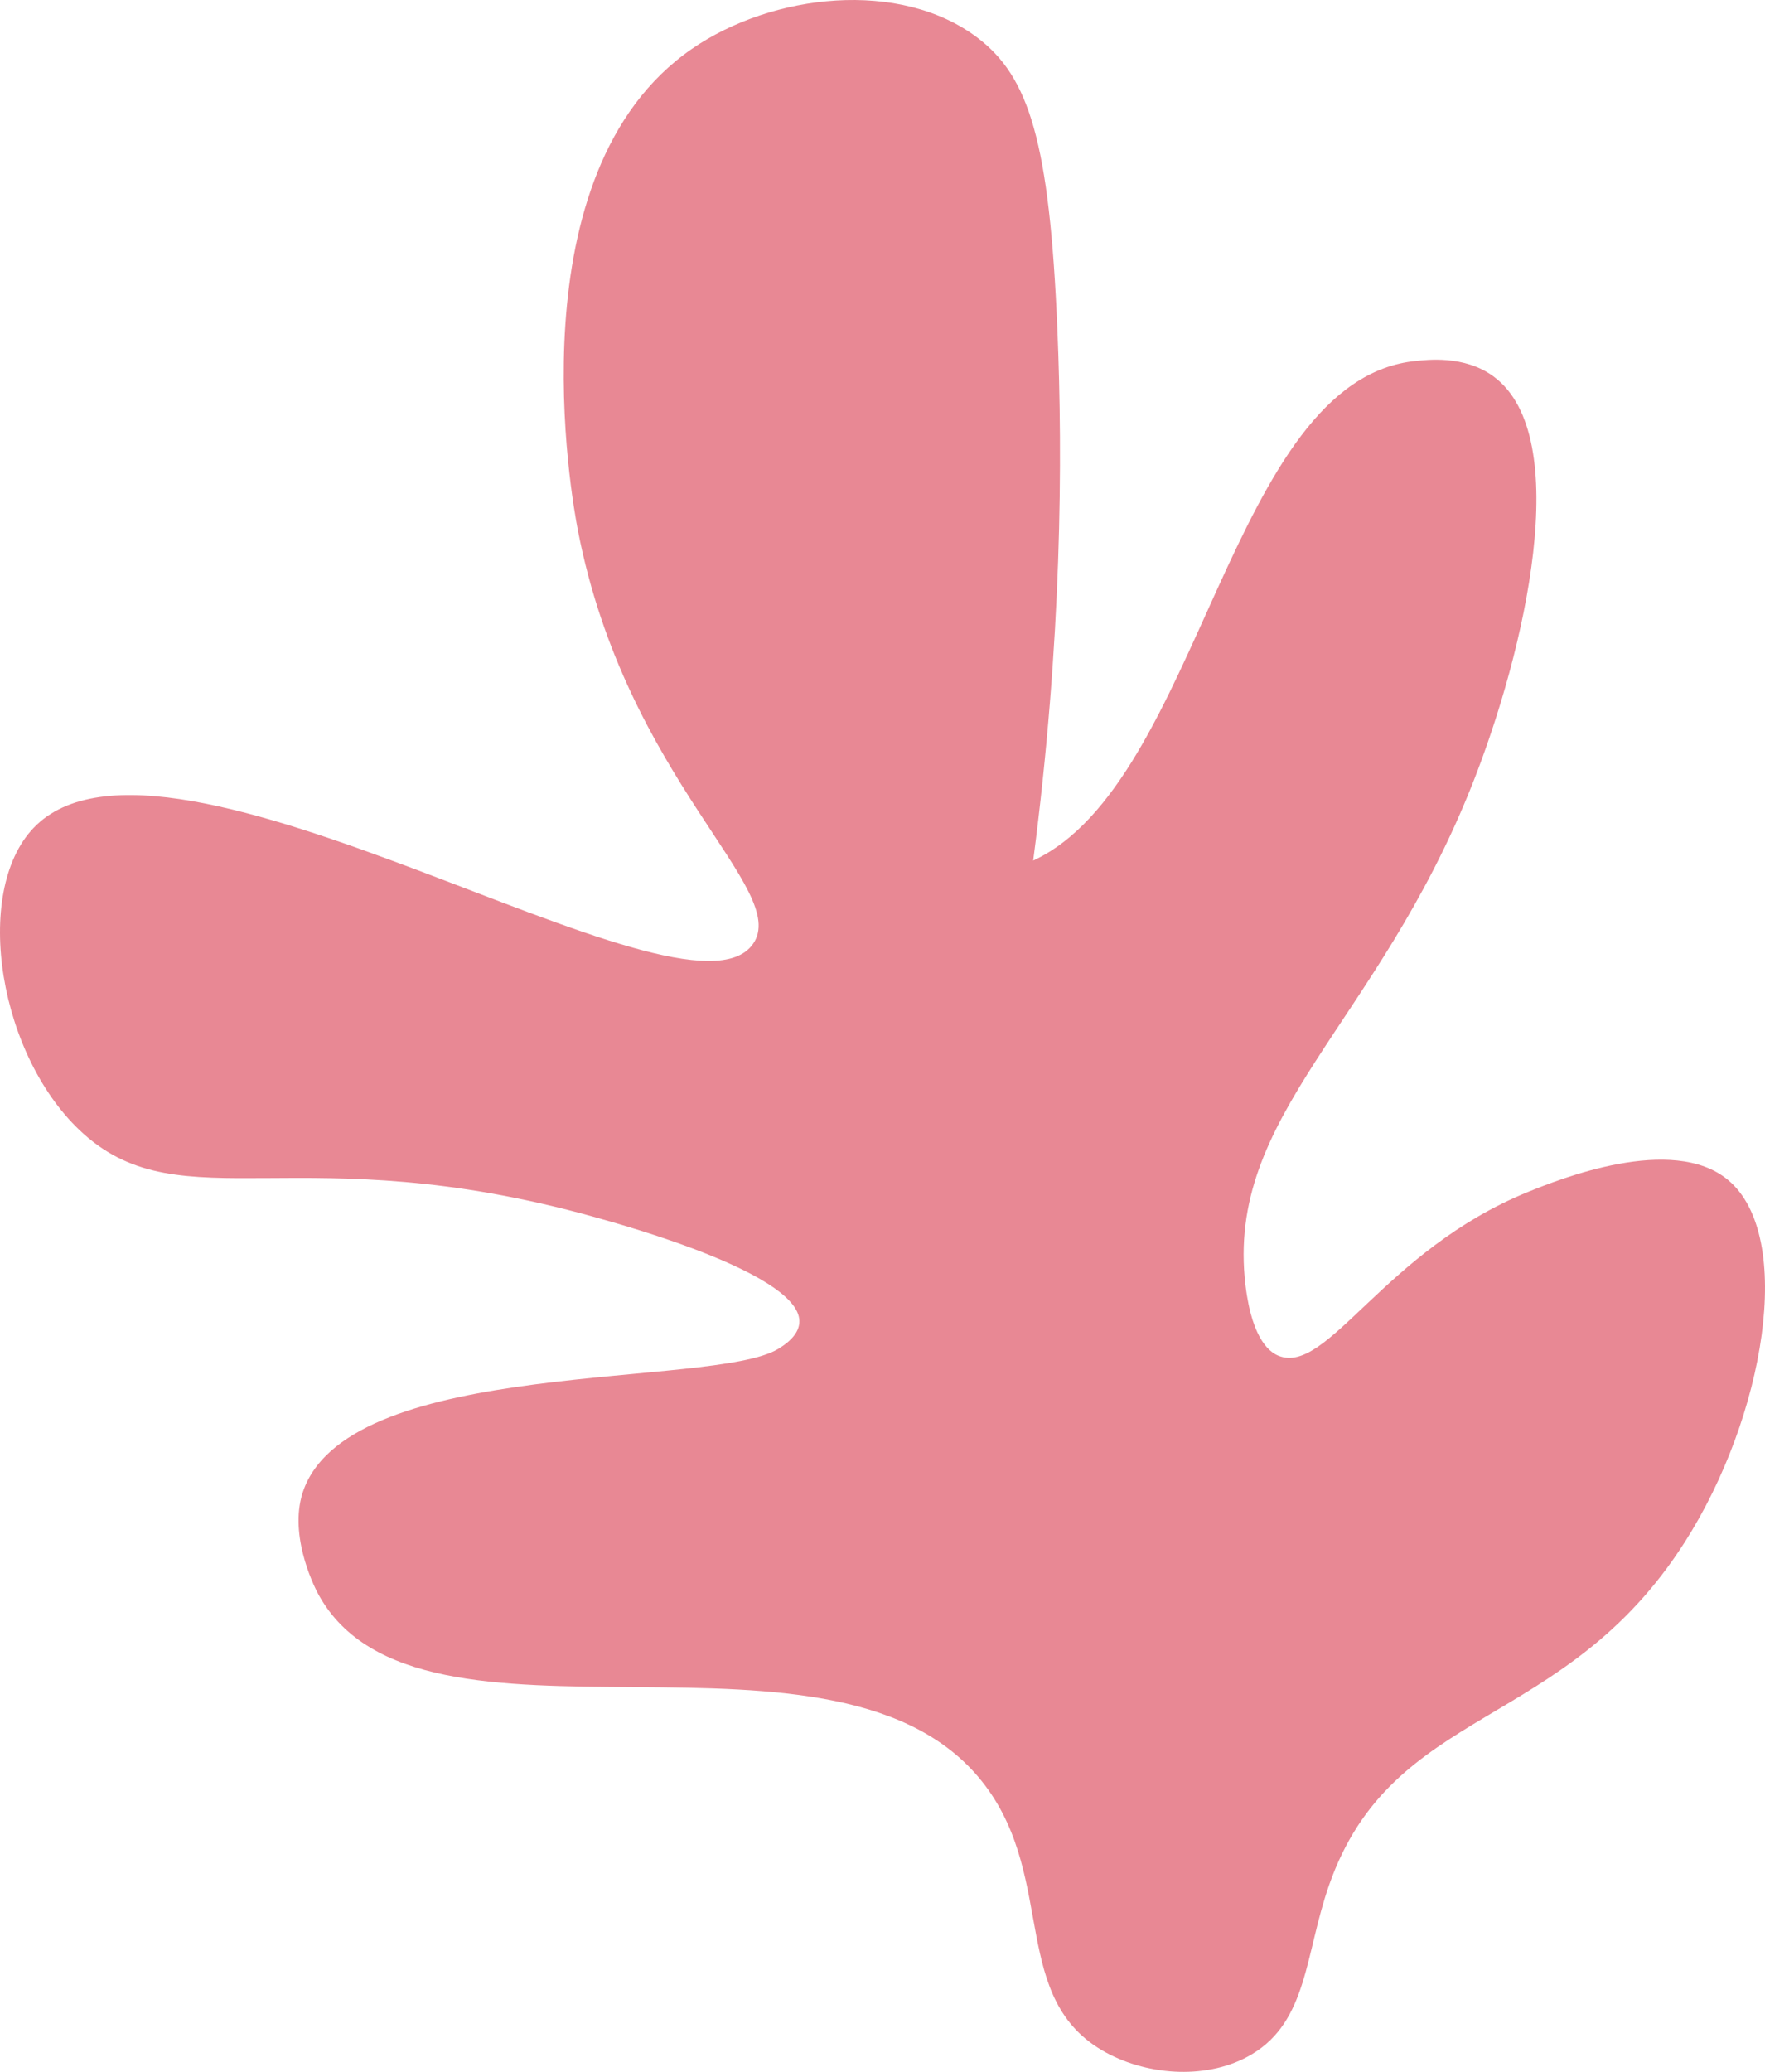 <?xml version="1.0" encoding="UTF-8"?>
<svg width="219px" height="257px" viewBox="0 0 219 257" version="1.1" xmlns="http://www.w3.org/2000/svg" xmlns:xlink="http://www.w3.org/1999/xlink">
    <!-- Generator: Sketch 63.1 (92452) - https://sketch.com -->
    <title>Fill 3</title>
    <desc>Created with Sketch.</desc>
    <g id="Page-1" stroke="none" stroke-width="1" fill="none" fill-rule="evenodd">
        <g id="KiGa-Koralle-–-Home-Design-Copy" transform="translate(-1183, -2389)" fill="#E88894">
            <path d="M1304.295,2393.688 C1310.68,2398.531 1313.226,2406.571 1314.2,2429.88 C1314.875,2445.992 1314.763,2468.502 1311.198,2495.751 C1332.011,2486.108 1335.573,2435.974 1358.734,2433.768 C1359.939,2433.653 1364.691,2432.999 1368.349,2435.718 C1378.367,2443.165 1372.236,2469.732 1365.693,2486.261 C1353.818,2516.247 1335,2527.305 1337.542,2548.445 C1338.395,2555.542 1340.824,2556.846 1341.632,2557.173 C1347.725,2559.632 1354.691,2544.107 1372.639,2536.836 C1376.309,2535.35 1390.514,2529.596 1397.426,2535.38 C1405.746,2542.341 1401.983,2564.727 1392.037,2580.306 C1376.971,2603.905 1355.787,2600.355 1347.912,2622.835 C1344.917,2631.385 1345.279,2639.666 1338.32,2643.822 C1333.044,2646.974 1325.598,2646.533 1320.226,2643.602 C1308.264,2637.074 1314.079,2622.283 1305.273,2610.529 C1287.481,2586.78 1235.032,2609.513 1222.531,2586.813 C1221.752,2585.399 1218.727,2578.992 1220.703,2573.724 C1226.838,2557.361 1271.395,2561.221 1279.527,2556.342 C1281.269,2555.298 1282.078,2554.214 1282.179,2553.124 C1282.731,2547.184 1260.73,2541.071 1256.731,2539.956 C1220.446,2529.837 1205.7,2540.644 1193.4,2529.674 C1182.856,2520.269 1179.519,2499.688 1187.177,2491.687 C1203.611,2474.52 1268.001,2518.047 1276.427,2506.097 C1281.163,2499.382 1260.722,2485.805 1254.705,2454.789 C1253.945,2450.87 1246.607,2410.386 1268.864,2395.053 C1278.85,2388.174 1294.703,2386.417 1304.295,2393.688" id="Fill-3"></path>
        </g>
    </g>
</svg>